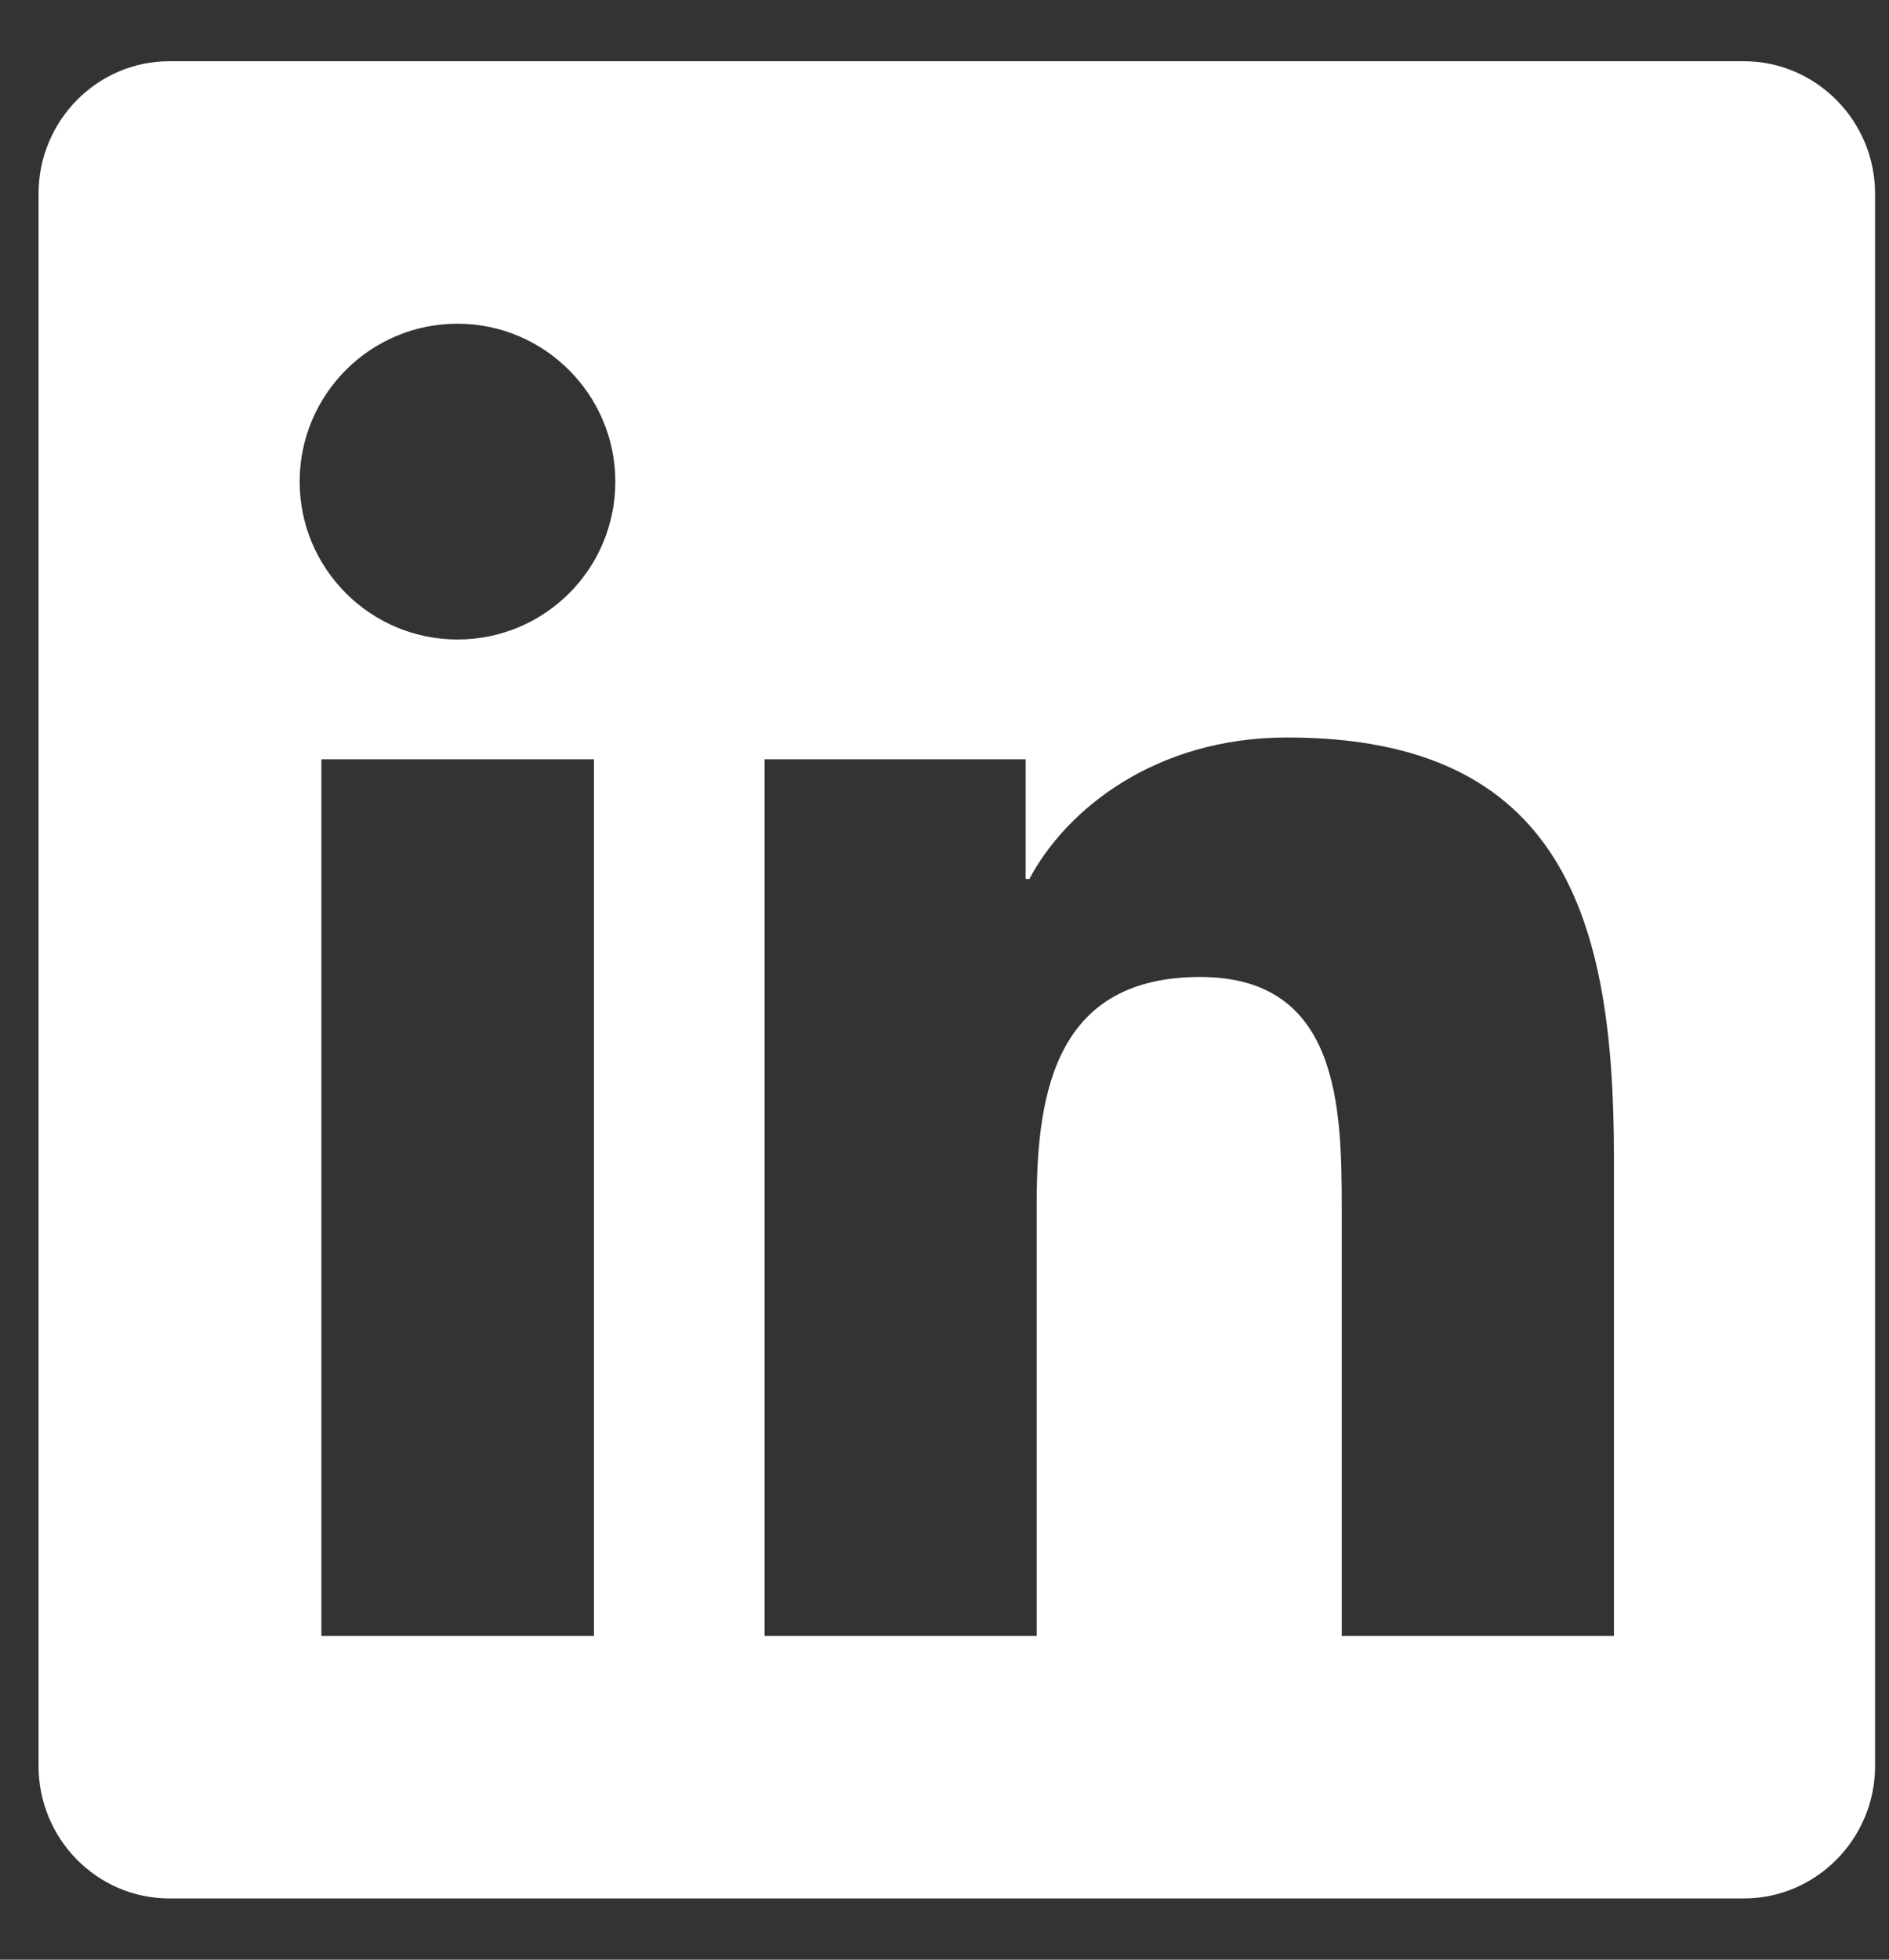 <svg width="27" height="28" viewBox="0 0 27 28" fill="none" xmlns="http://www.w3.org/2000/svg">
<rect x="0" y="0" width="27" height="28" fill="#333333" stroke="none"/>
<path d="M24.926 0.875H2.42C1.389 0.875 0.551 1.725 0.551 2.768V25.232C0.551 26.275 1.389 27.125 2.42 27.125H24.926C25.957 27.125 26.801 26.275 26.801 25.232V2.768C26.801 1.725 25.957 0.875 24.926 0.875ZM8.484 23.375H4.594V10.848H8.49V23.375H8.484ZM6.539 9.137C5.291 9.137 4.283 8.123 4.283 6.881C4.283 5.639 5.291 4.625 6.539 4.625C7.781 4.625 8.795 5.639 8.795 6.881C8.795 8.129 7.787 9.137 6.539 9.137ZM23.068 23.375H19.178V17.281C19.178 15.828 19.148 13.959 17.156 13.959C15.129 13.959 14.818 15.541 14.818 17.176V23.375H10.928V10.848H14.66V12.559H14.713C15.234 11.574 16.506 10.537 18.398 10.537C22.336 10.537 23.068 13.133 23.068 16.508V23.375Z" fill="white"/>
</svg>
